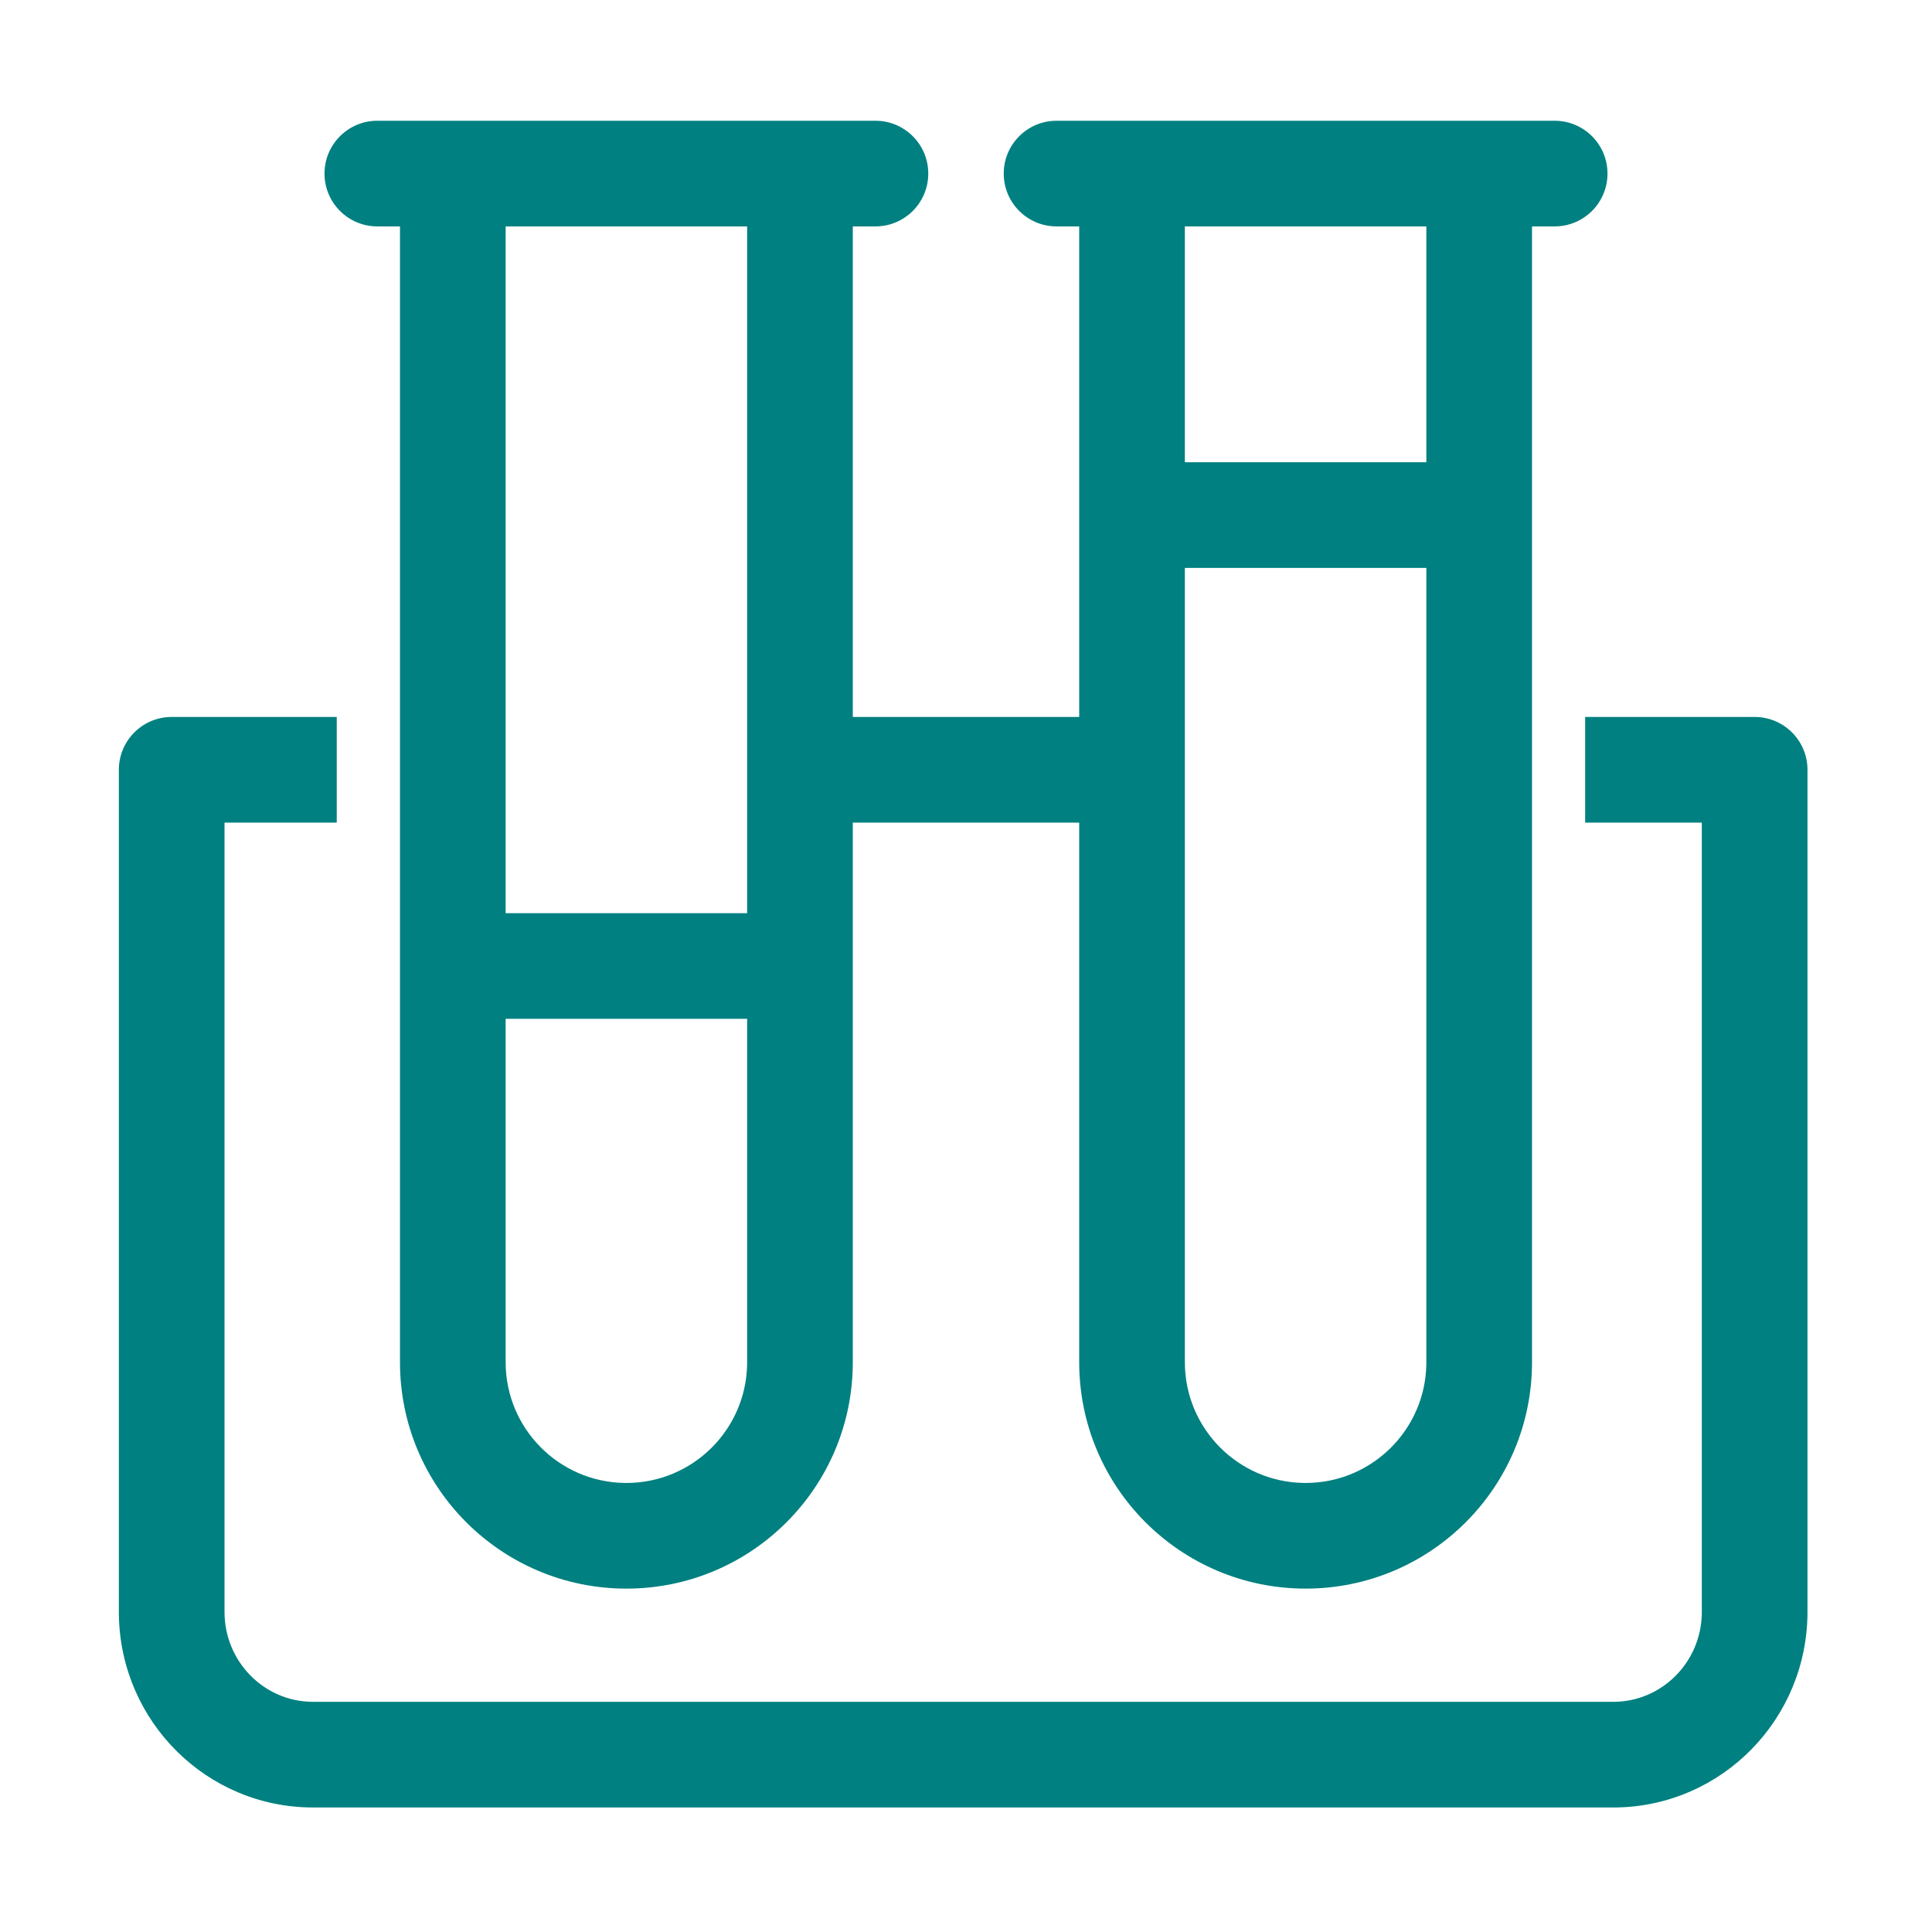 <?xml version="1.0" standalone="no"?><!DOCTYPE svg PUBLIC "-//W3C//DTD SVG 1.1//EN" "http://www.w3.org/Graphics/SVG/1.1/DTD/svg11.dtd"><svg t="1743488373512" class="icon" viewBox="0 0 1024 1024" version="1.1" xmlns="http://www.w3.org/2000/svg" p-id="36472" xmlns:xlink="http://www.w3.org/1999/xlink" width="200" height="200"><path d="M178.488 380v56H119v418.348c0 26.115 20.646 47.226 46.137 47.646l0.774 0.006h689.178c25.588 0 46.49-20.85 46.905-46.862l0.006-0.79V436h-61.833v-56H930c15.31 0 27.749 12.287 28 27.537v446.81c0 56.613-45.097 102.723-101.207 103.64l-1.704 0.013H165.911c-56.33 0-101.99-45.543-102.897-101.94L63 854.348V408c0-15.31 12.287-27.749 27.537-28h87.951zM464 64c15.464 0 28 12.536 28 28s-12.536 28-28 28h-12v260h120V120h-12c-15.464 0-28-12.536-28-28s12.536-28 28-28h264c15.464 0 28 12.536 28 28s-12.536 28-28 28h-12v602c0 66.274-53.726 120-120 120s-120-53.726-120-120V436H452v286c0 66.274-53.726 120-120 120s-120-53.726-120-120V120h-12c-15.464 0-28-12.536-28-28s12.536-28 28-28h264z m-68 476H268v182c0 34.993 28.084 63.426 62.942 63.991L332 786c34.993 0 63.426-28.084 63.991-62.942L396 722V540z m360-239H628v421c0 34.993 28.084 63.426 62.942 63.991L692 786c34.993 0 63.426-28.084 63.991-62.942L756 722V301zM396 120H268v364h128V120z m360 0H628v125h128V120z" fill="#008080" p-id="36473"></path></svg>